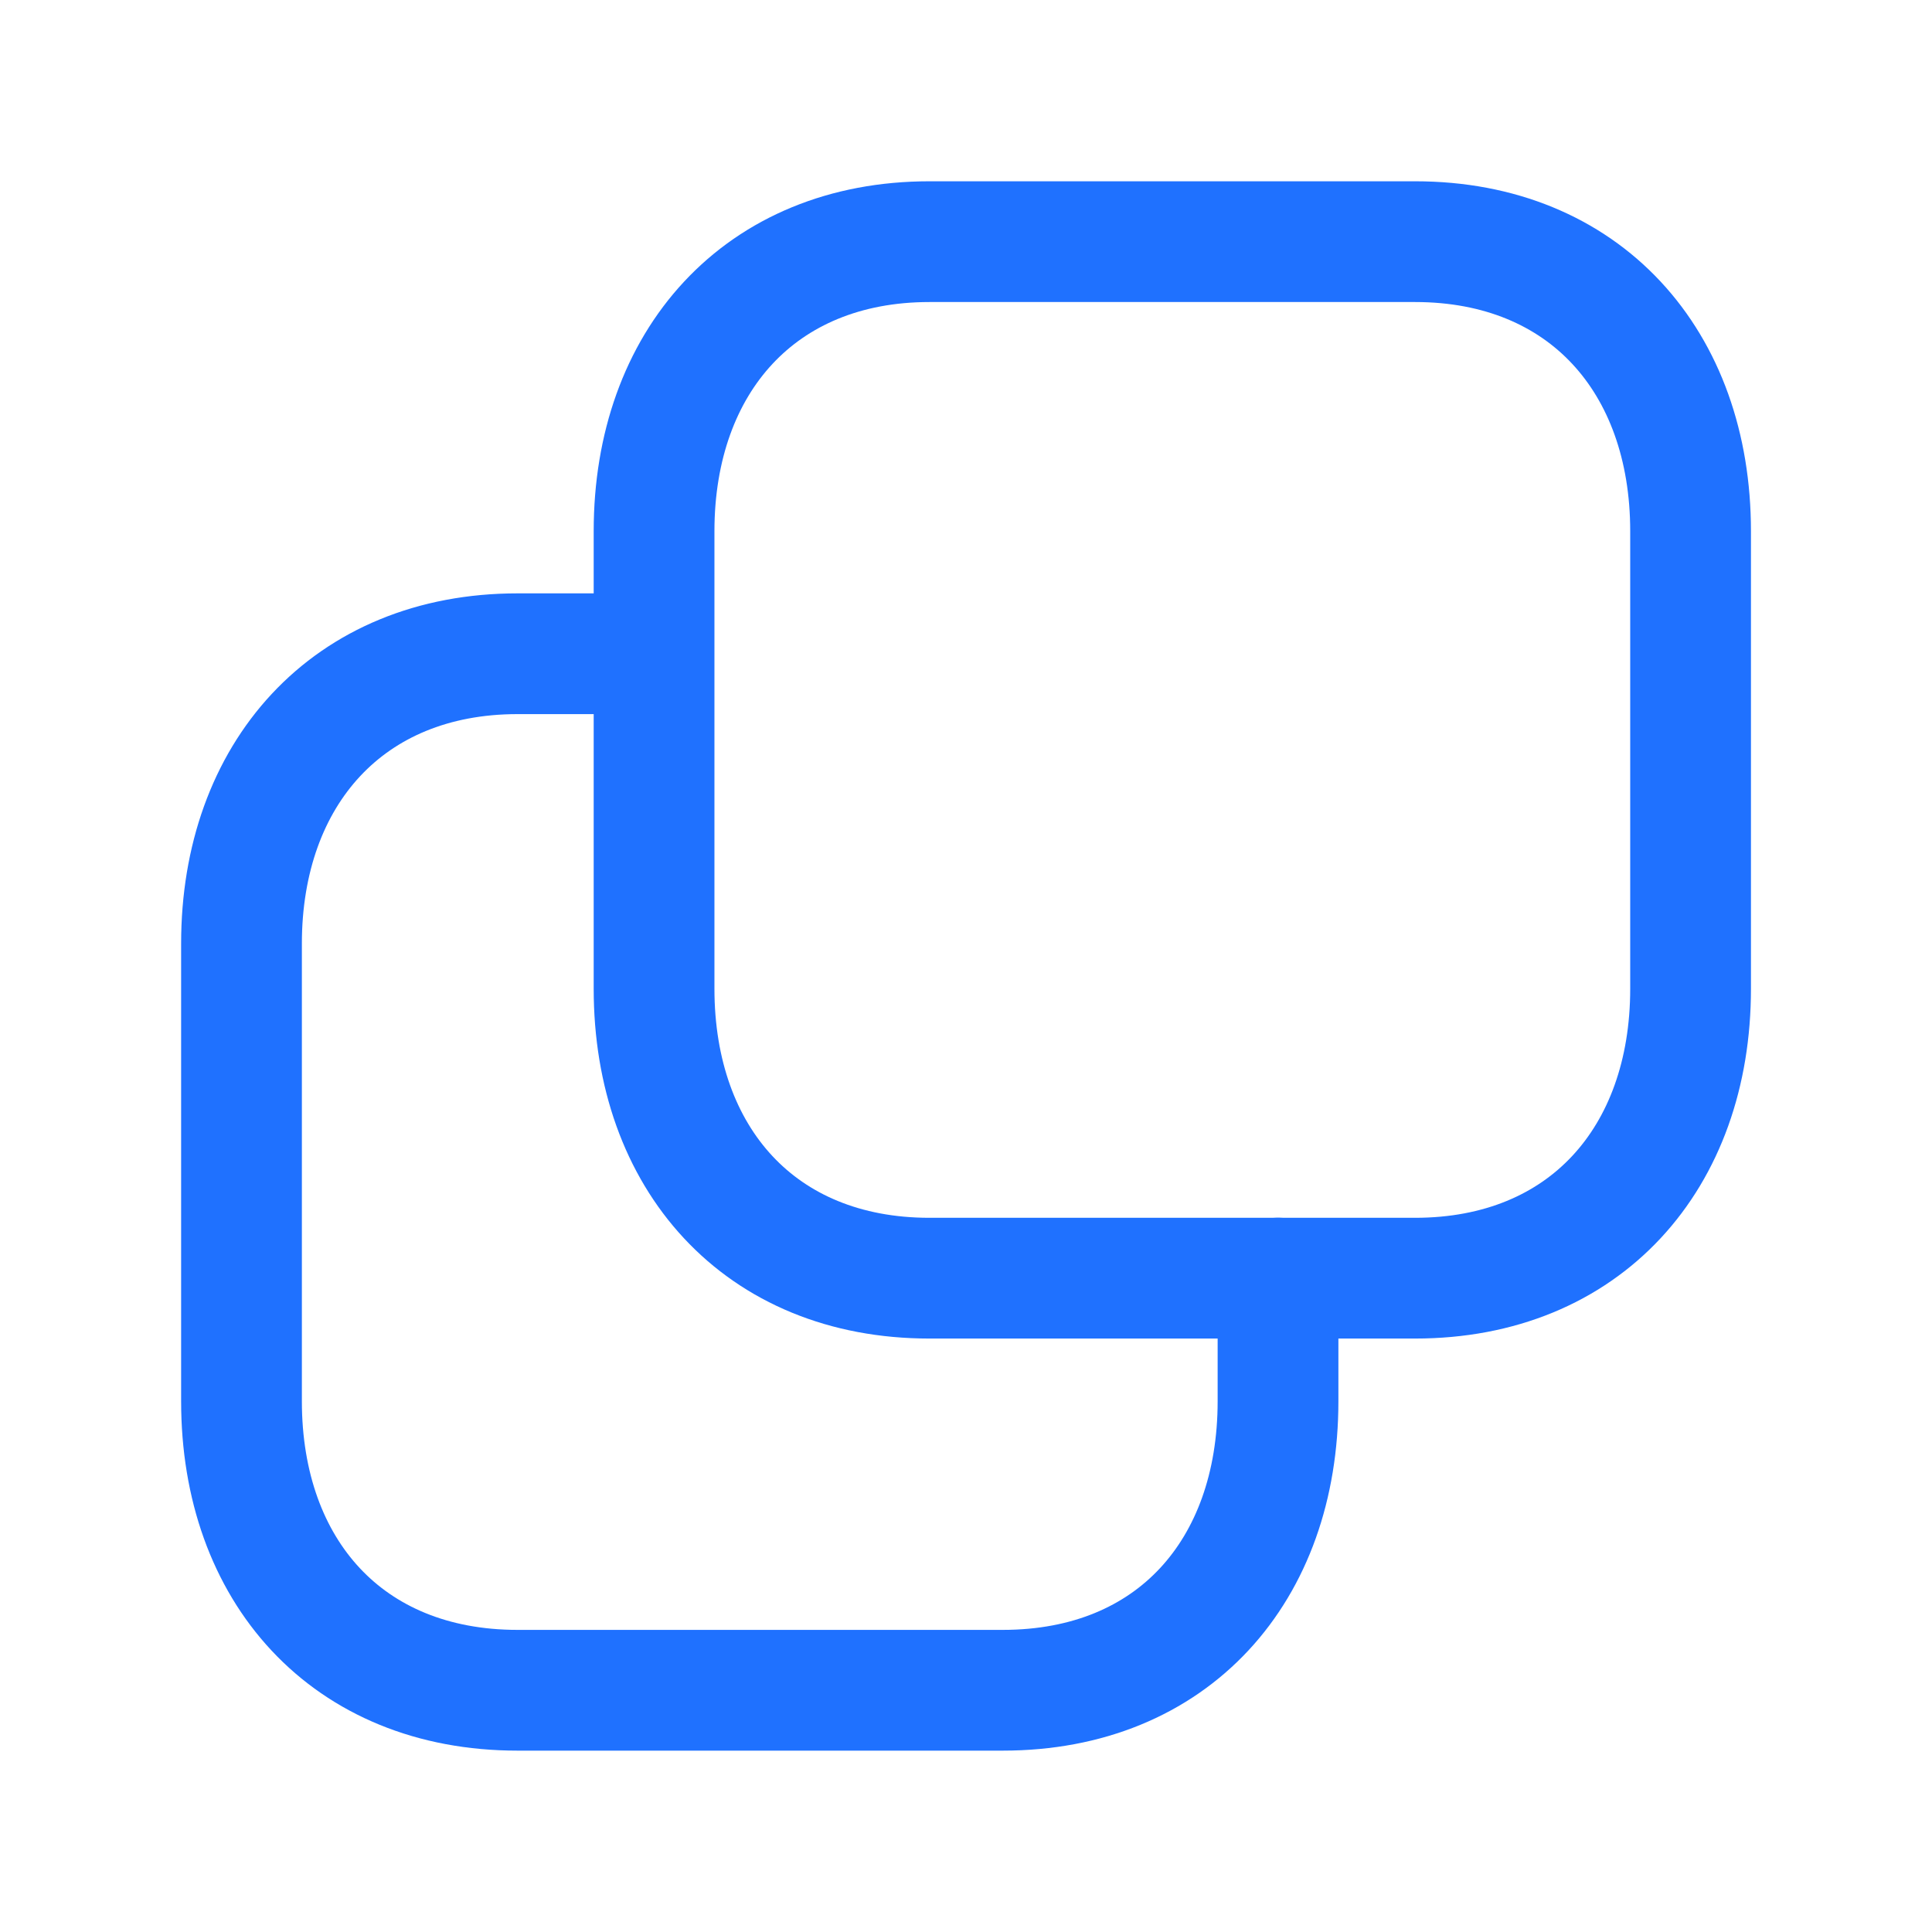 <svg width="24px"  height="24px"  viewBox="0 0 24 24" fill="none" xmlns="http://www.w3.org/2000/svg">
<path d="M11.546 3.002H17.579C19.687 3.002 21.001 4.491 21.001 6.598V12.283C21.001 14.389 19.687 15.878 17.578 15.878H11.546C9.437 15.878 8.125 14.389 8.125 12.283V6.598C8.125 4.491 9.443 3.002 11.546 3.002Z" stroke="#1f71ff"  stroke-width="1.5"  stroke-linecap="round" stroke-linejoin="round"/>
<path d="M15.876 15.877V17.407C15.876 19.512 14.571 20.997 12.457 20.997H6.429C4.313 20.997 3 19.512 3 17.407V11.721C3 9.615 4.323 8.121 6.429 8.121H8.12" stroke="#1f71ff"  stroke-width="1.5"  stroke-linecap="round" stroke-linejoin="round"/>
</svg>